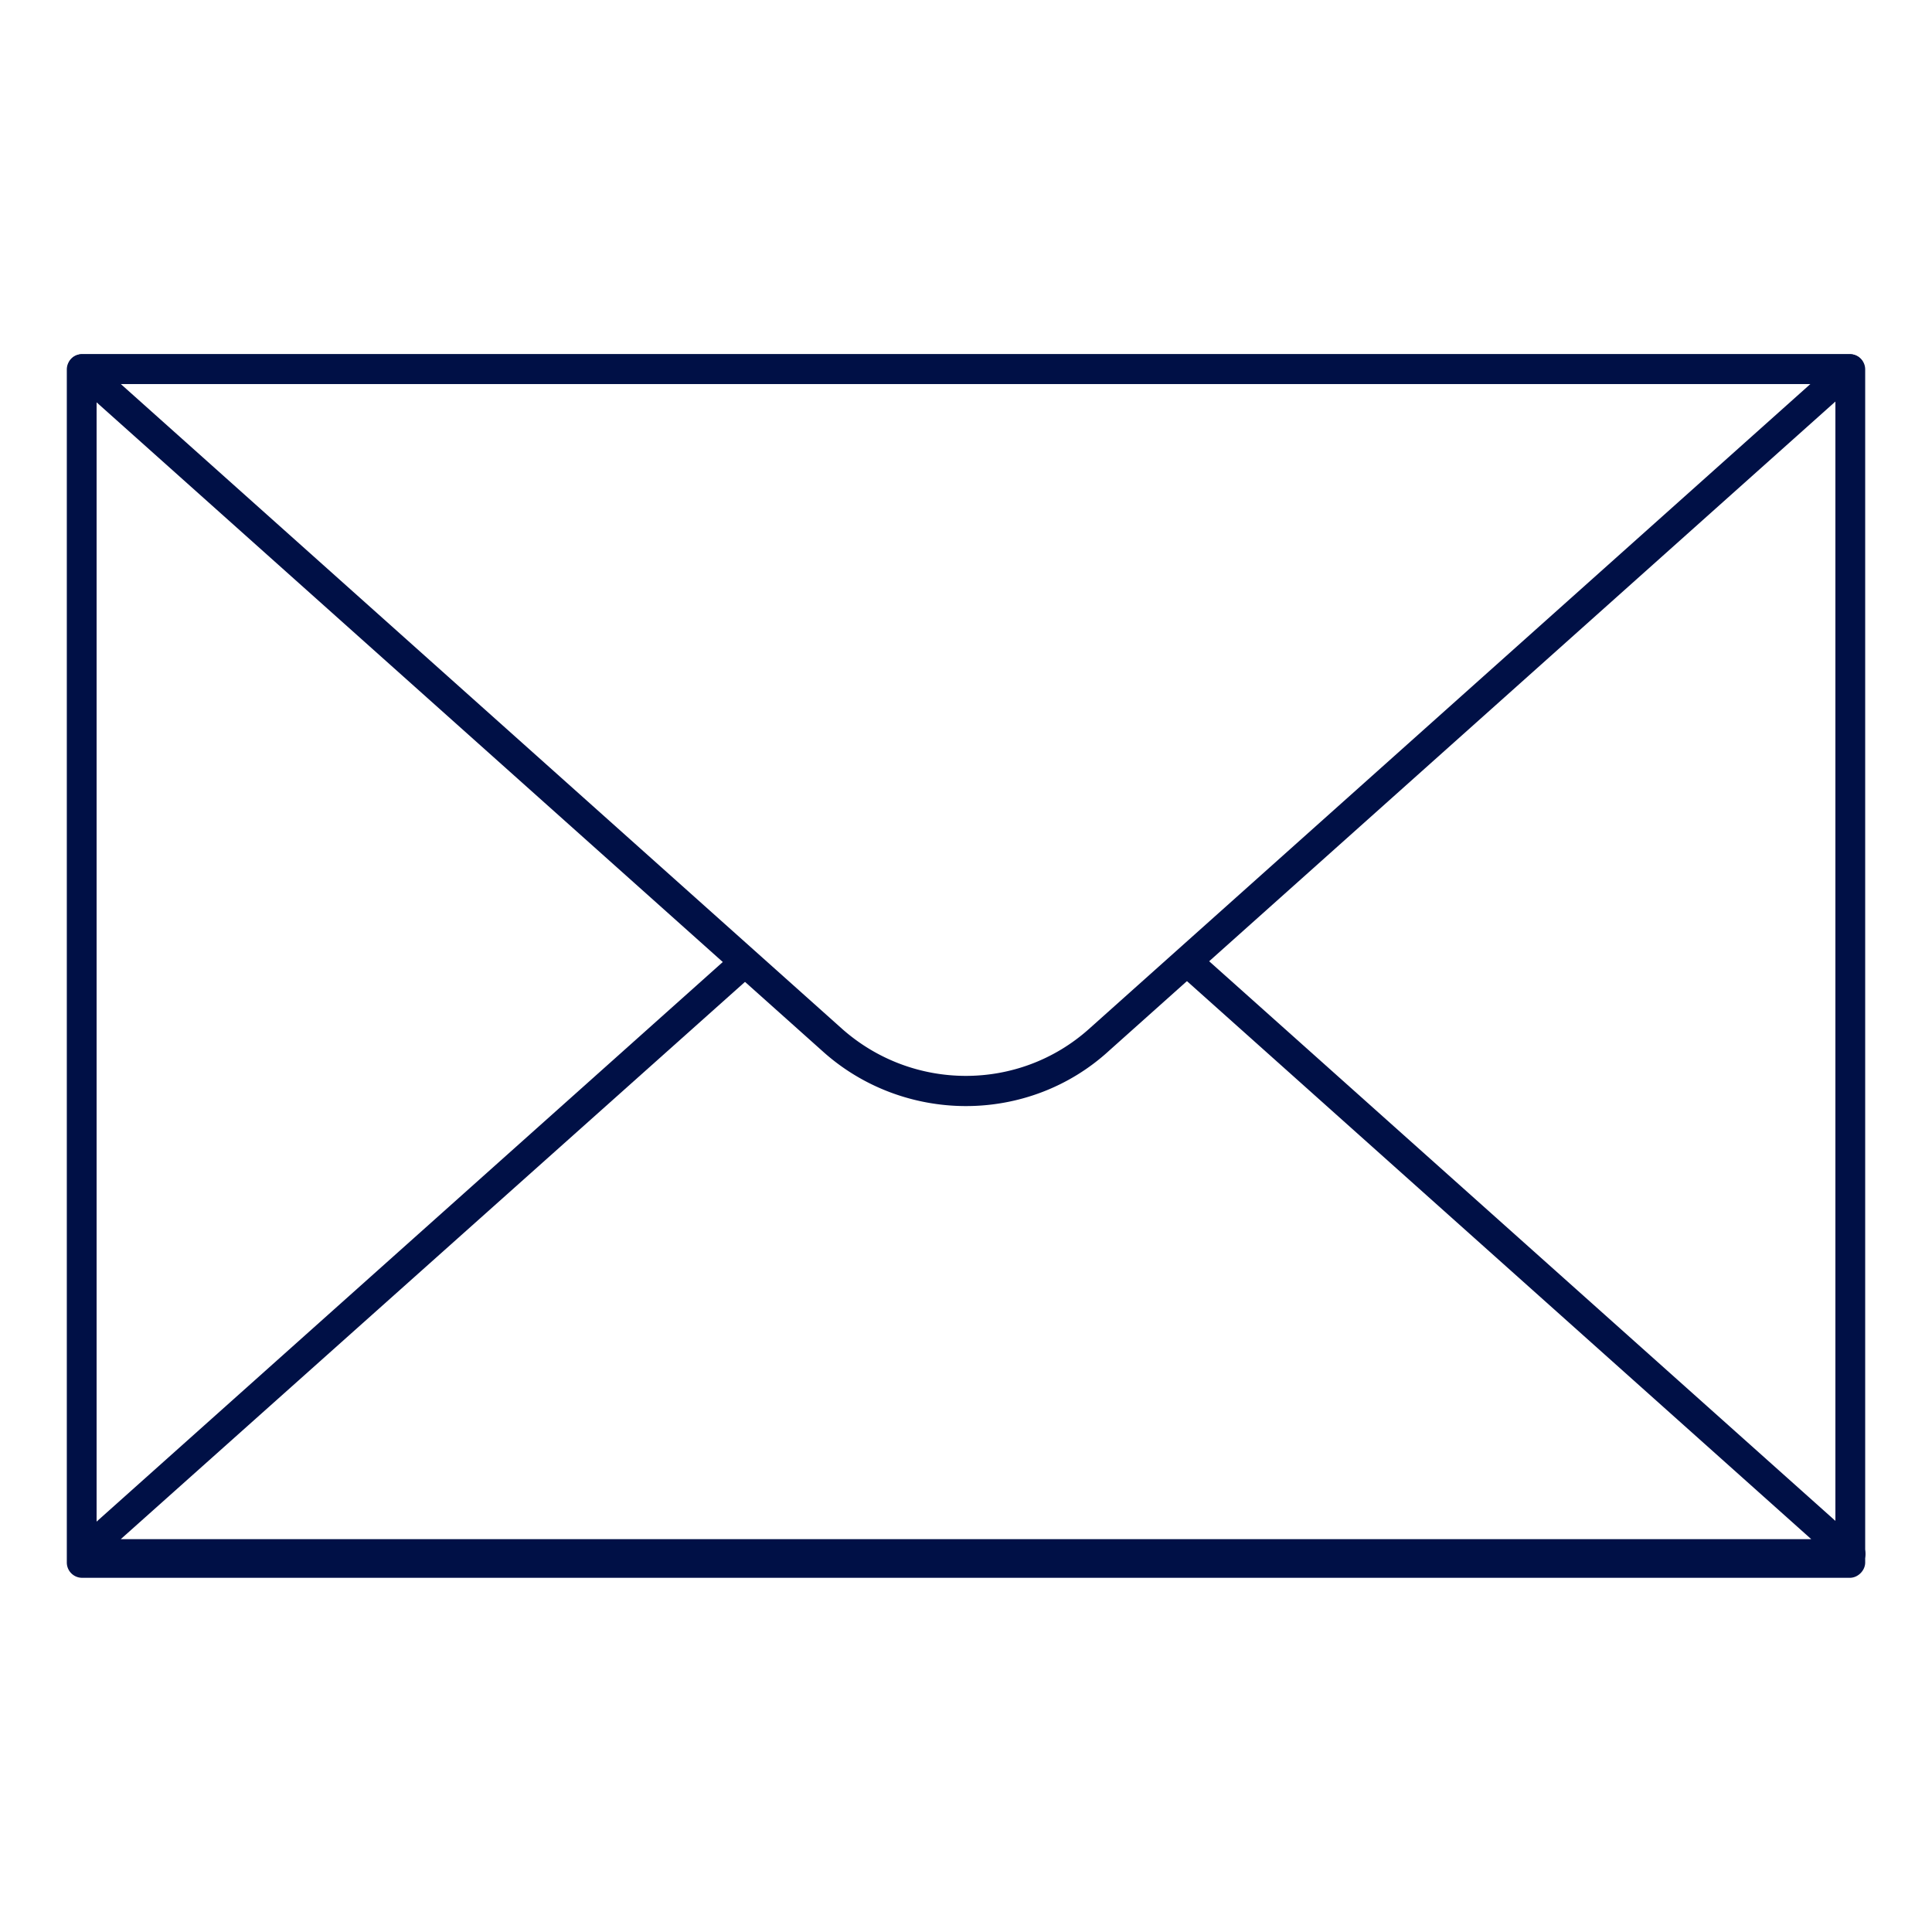 <svg xmlns="http://www.w3.org/2000/svg" viewBox="0 0 24 24"><style>.st3{fill:#001046}</style><g id="Layer_2"><path class="st3" d="M22.98 19.6H1.02a.19.19 0 01-.19-.19V4.59c0-.1.08-.19.19-.19h21.96c.1 0 .19.08.19.19v14.82c0 .1-.09.19-.19.19zM1.2 19.23h21.6V4.77H1.2v14.46z"/><path class="st3" d="M12 13.74c-.64 0-1.28-.23-1.78-.68L.9 4.73a.182.182 0 01-.05-.21c.02-.07.09-.12.17-.12h21.96c.08 0 .15.05.17.12.03.07.01.15-.05.2l-9.32 8.33c-.5.46-1.14.69-1.78.69zM1.5 4.77l8.96 8.01c.88.78 2.2.78 3.07 0l8.96-8.01H1.5zm12.16 8.15z"/><path class="st3" d="M22.98 19.49H1.02c-.08 0-.15-.05-.17-.12a.171.171 0 01.05-.2l8.18-7.31c.08-.07.19-.06.26.01.07.08.06.19-.01.26L1.5 19.12h21l-7.82-6.99a.179.179 0 01-.01-.26c.07-.08.19-.08.26-.01l8.18 7.31c.06.05.08.13.05.2-.03.08-.1.12-.18.12z"/></g></svg>